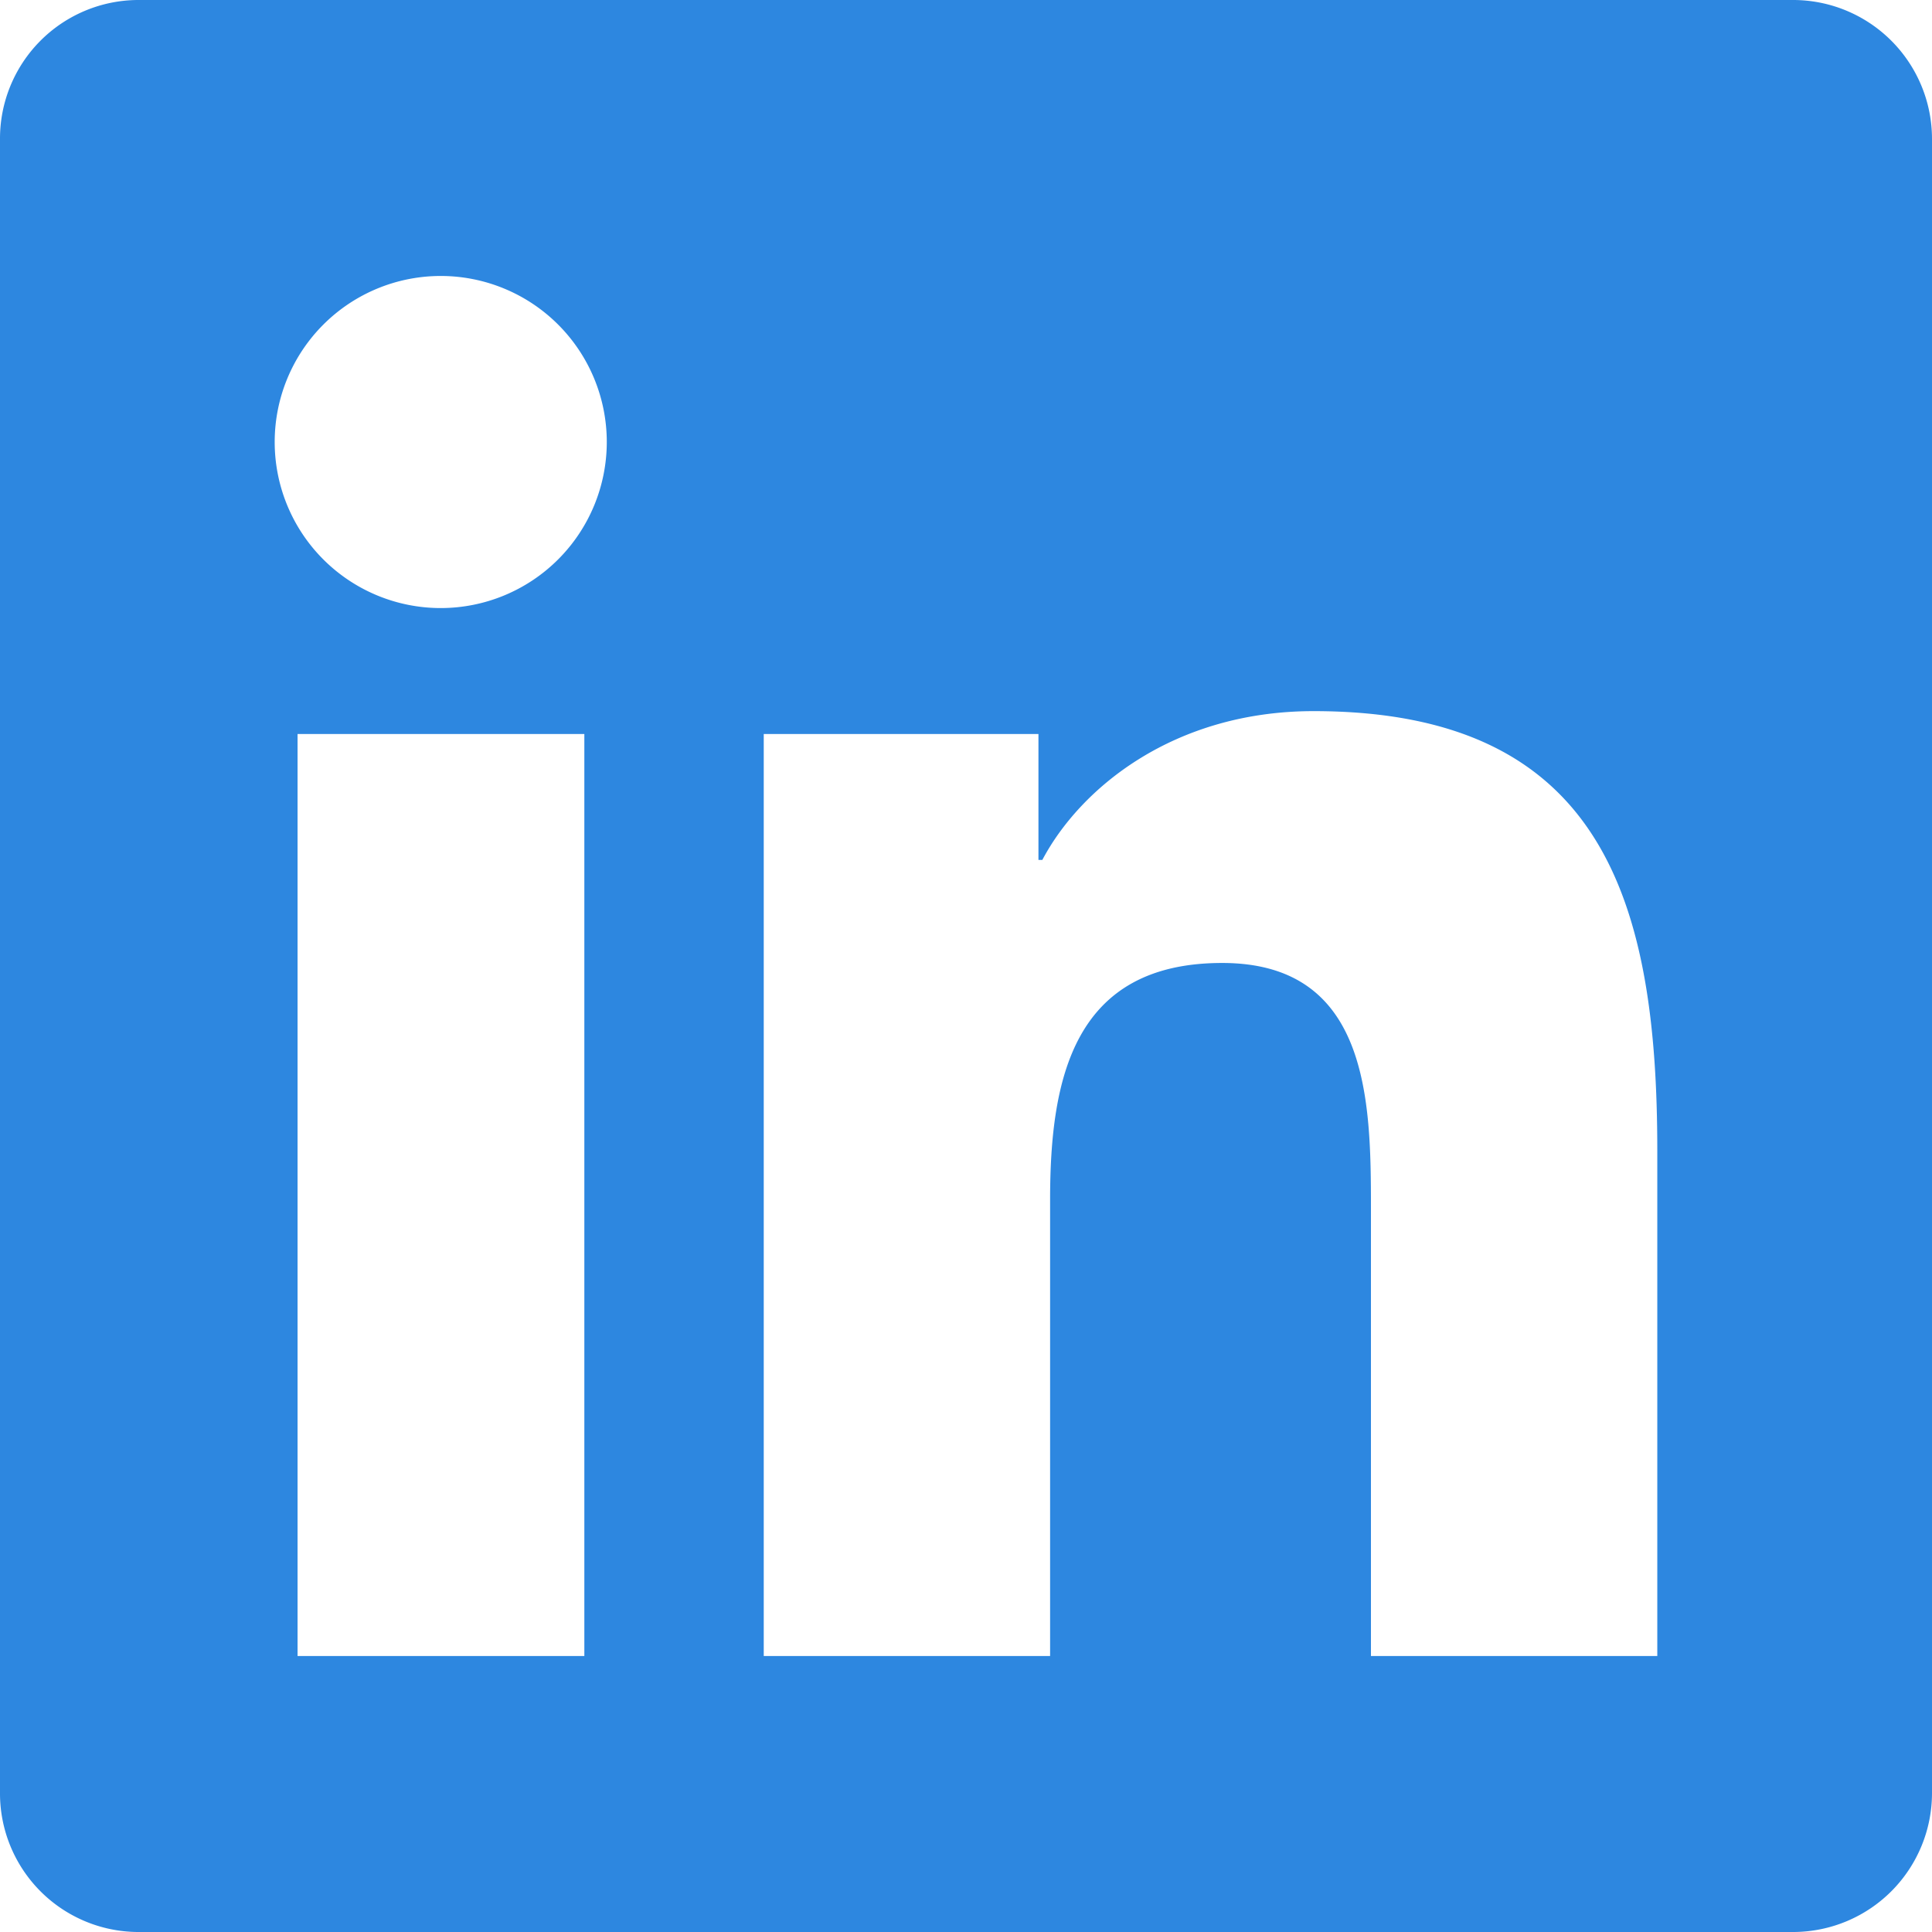 <svg xmlns="http://www.w3.org/2000/svg" width="233.871" height="233.871" viewBox="0 0 233.871 233.871">
  <path id="Icon_awesome-linkedin" data-name="Icon awesome-linkedin" d="M217.166,2.25H16.653A16.777,16.777,0,0,0,0,19.112V219.259a16.777,16.777,0,0,0,16.653,16.862H217.166a16.822,16.822,0,0,0,16.705-16.862V19.112A16.821,16.821,0,0,0,217.166,2.25ZM70.683,202.711H36.02V91.1H70.736V202.711ZM53.352,75.857a20.1,20.1,0,1,1,20.1-20.1,20.107,20.107,0,0,1-20.1,20.1ZM200.618,202.711H165.955V148.419c0-12.946-.261-29.6-18.01-29.6-18.062,0-20.829,14.095-20.829,28.66v55.231H92.452V91.1h33.254v15.243h.47c4.646-8.77,15.974-18.01,32.836-18.01,35.081,0,41.606,23.126,41.606,53.2Z" transform="translate(0 -2.25)" fill="#2d87e0"/>
</svg>
